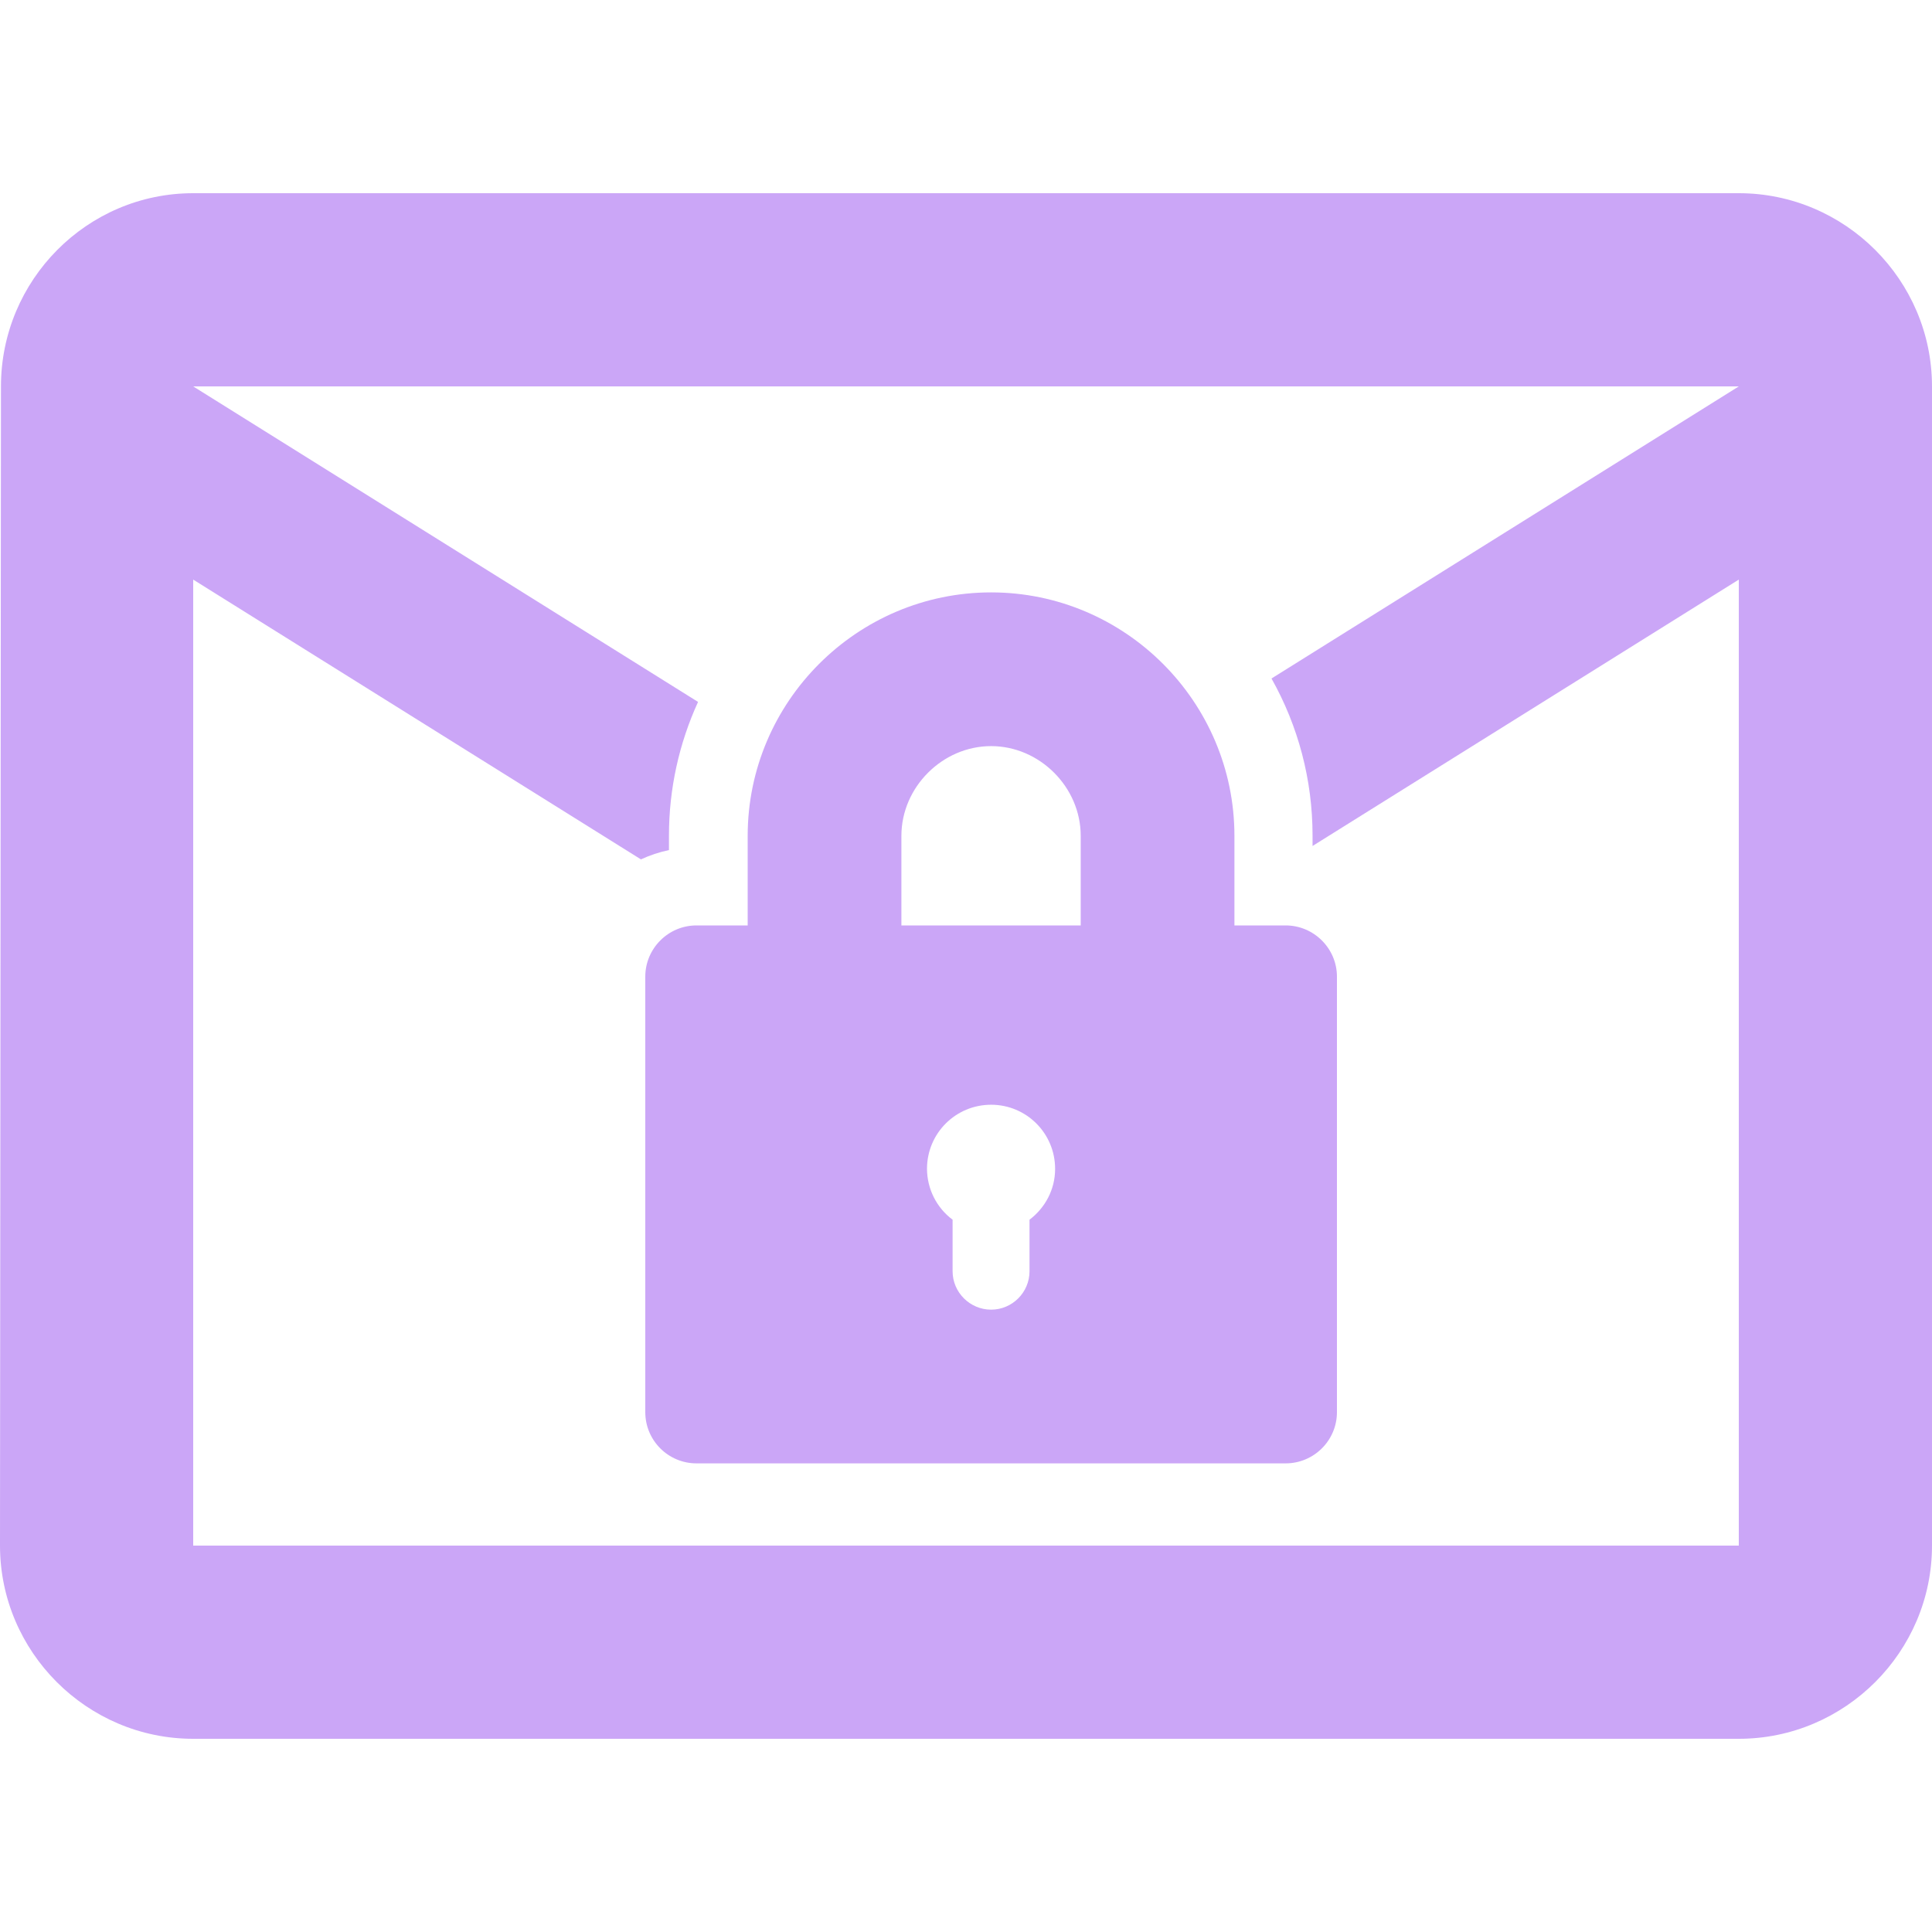 <svg xmlns="http://www.w3.org/2000/svg" style="isolation:isolate" width="16" height="16" viewBox="0 0 16 16">
 <defs>
  <style id="current-color-scheme" type="text/css">
   .ColorScheme-Text { color:#CBA6F7; } .ColorScheme-Highlight { color:#5294e2; }
  </style>
  <linearGradient id="arrongin" x1="0%" x2="0%" y1="0%" y2="100%">
   <stop offset="0%" style="stop-color:#dd9b44; stop-opacity:1"/>
   <stop offset="100%" style="stop-color:#ad6c16; stop-opacity:1"/>
  </linearGradient>
  <linearGradient id="aurora" x1="0%" x2="0%" y1="0%" y2="100%">
   <stop offset="0%" style="stop-color:#09D4DF; stop-opacity:1"/>
   <stop offset="100%" style="stop-color:#9269F4; stop-opacity:1"/>
  </linearGradient>
  <linearGradient id="fitdance" x1="0%" x2="0%" y1="0%" y2="100%">
   <stop offset="0%" style="stop-color:#1AD6AB; stop-opacity:1"/>
   <stop offset="100%" style="stop-color:#329DB6; stop-opacity:1"/>
  </linearGradient>
  <linearGradient id="oomox" x1="0%" x2="0%" y1="0%" y2="100%">
   <stop offset="0%" style="stop-color:#efefe7; stop-opacity:1"/>
   <stop offset="100%" style="stop-color:#8f8f8b; stop-opacity:1"/>
  </linearGradient>
  <linearGradient id="rainblue" x1="0%" x2="0%" y1="0%" y2="100%">
   <stop offset="0%" style="stop-color:#00F260; stop-opacity:1"/>
   <stop offset="100%" style="stop-color:#0575E6; stop-opacity:1"/>
  </linearGradient>
  <linearGradient id="sunrise" x1="0%" x2="0%" y1="0%" y2="100%">
   <stop offset="0%" style="stop-color: #FF8501; stop-opacity:1"/>
   <stop offset="100%" style="stop-color: #FFCB01; stop-opacity:1"/>
  </linearGradient>
  <linearGradient id="telinkrin" x1="0%" x2="0%" y1="0%" y2="100%">
   <stop offset="0%" style="stop-color: #b2ced6; stop-opacity:1"/>
   <stop offset="100%" style="stop-color: #6da5b7; stop-opacity:1"/>
  </linearGradient>
  <linearGradient id="60spsycho" x1="0%" x2="0%" y1="0%" y2="100%">
   <stop offset="0%" style="stop-color: #df5940; stop-opacity:1"/>
   <stop offset="25%" style="stop-color: #d8d15f; stop-opacity:1"/>
   <stop offset="50%" style="stop-color: #e9882a; stop-opacity:1"/>
   <stop offset="100%" style="stop-color: #279362; stop-opacity:1"/>
  </linearGradient>
  <linearGradient id="90ssummer" x1="0%" x2="0%" y1="0%" y2="100%">
   <stop offset="0%" style="stop-color: #f618c7; stop-opacity:1"/>
   <stop offset="20%" style="stop-color: #94ffab; stop-opacity:1"/>
   <stop offset="50%" style="stop-color: #fbfd54; stop-opacity:1"/>
   <stop offset="100%" style="stop-color: #0f83ae; stop-opacity:1"/>
  </linearGradient>
 </defs>
 <path style="fill:currentColor" class="ColorScheme-Text" fill-rule="evenodd" d="M 5.308 7.117 L 1.6 4.8 L 1.6 12.8 L 14.4 12.8 L 14.4 12.8 L 14.4 4.8 L 10.87 7.006 L 10.87 6.92 C 10.87 6.457 10.751 6.012 10.53 5.619 L 14.4 3.2 L 1.6 3.2 L 5.781 5.813 C 5.624 6.156 5.54 6.532 5.54 6.92 L 5.54 7.04 C 5.459 7.057 5.381 7.083 5.308 7.117 L 5.308 7.117 Z M 14.4 1.6 L 1.6 1.6 C 0.72 1.6 0.008 2.32 0.008 3.2 L 0 12.8 C 0 13.68 0.72 14.4 1.6 14.4 L 14.4 14.4 C 15.28 14.4 16 13.68 16 12.8 L 16 3.2 C 16 2.32 15.28 1.6 14.4 1.6 L 14.4 1.6 L 14.4 1.6 Z M 8.208 9.149 C 8.501 9.149 8.738 9.386 8.738 9.68 C 8.738 9.853 8.654 10.004 8.526 10.101 L 8.526 10.528 C 8.526 10.703 8.383 10.846 8.208 10.846 C 8.033 10.846 7.889 10.703 7.889 10.528 L 7.889 10.101 C 7.756 10.002 7.678 9.846 7.677 9.68 C 7.677 9.386 7.914 9.149 8.208 9.149 L 8.208 9.149 L 8.208 9.149 L 8.208 9.149 Z M 8.208 6.179 C 8.61 6.179 8.95 6.519 8.95 6.922 L 8.95 7.664 L 7.465 7.664 L 7.465 6.922 C 7.465 6.519 7.805 6.179 8.208 6.179 L 8.208 6.179 Z M 8.208 4.906 C 7.098 4.906 6.192 5.812 6.192 6.922 L 6.192 7.664 L 5.768 7.664 C 5.534 7.664 5.344 7.855 5.344 8.088 L 5.344 11.695 C 5.344 11.929 5.534 12.119 5.768 12.119 L 10.647 12.119 C 10.881 12.119 11.072 11.929 11.072 11.695 L 11.072 8.088 C 11.072 7.855 10.881 7.664 10.647 7.664 L 10.223 7.664 L 10.223 6.922 C 10.223 5.812 9.317 4.906 8.208 4.906 L 8.208 4.906 L 8.208 4.906 L 8.208 4.906 Z"/>
</svg>
